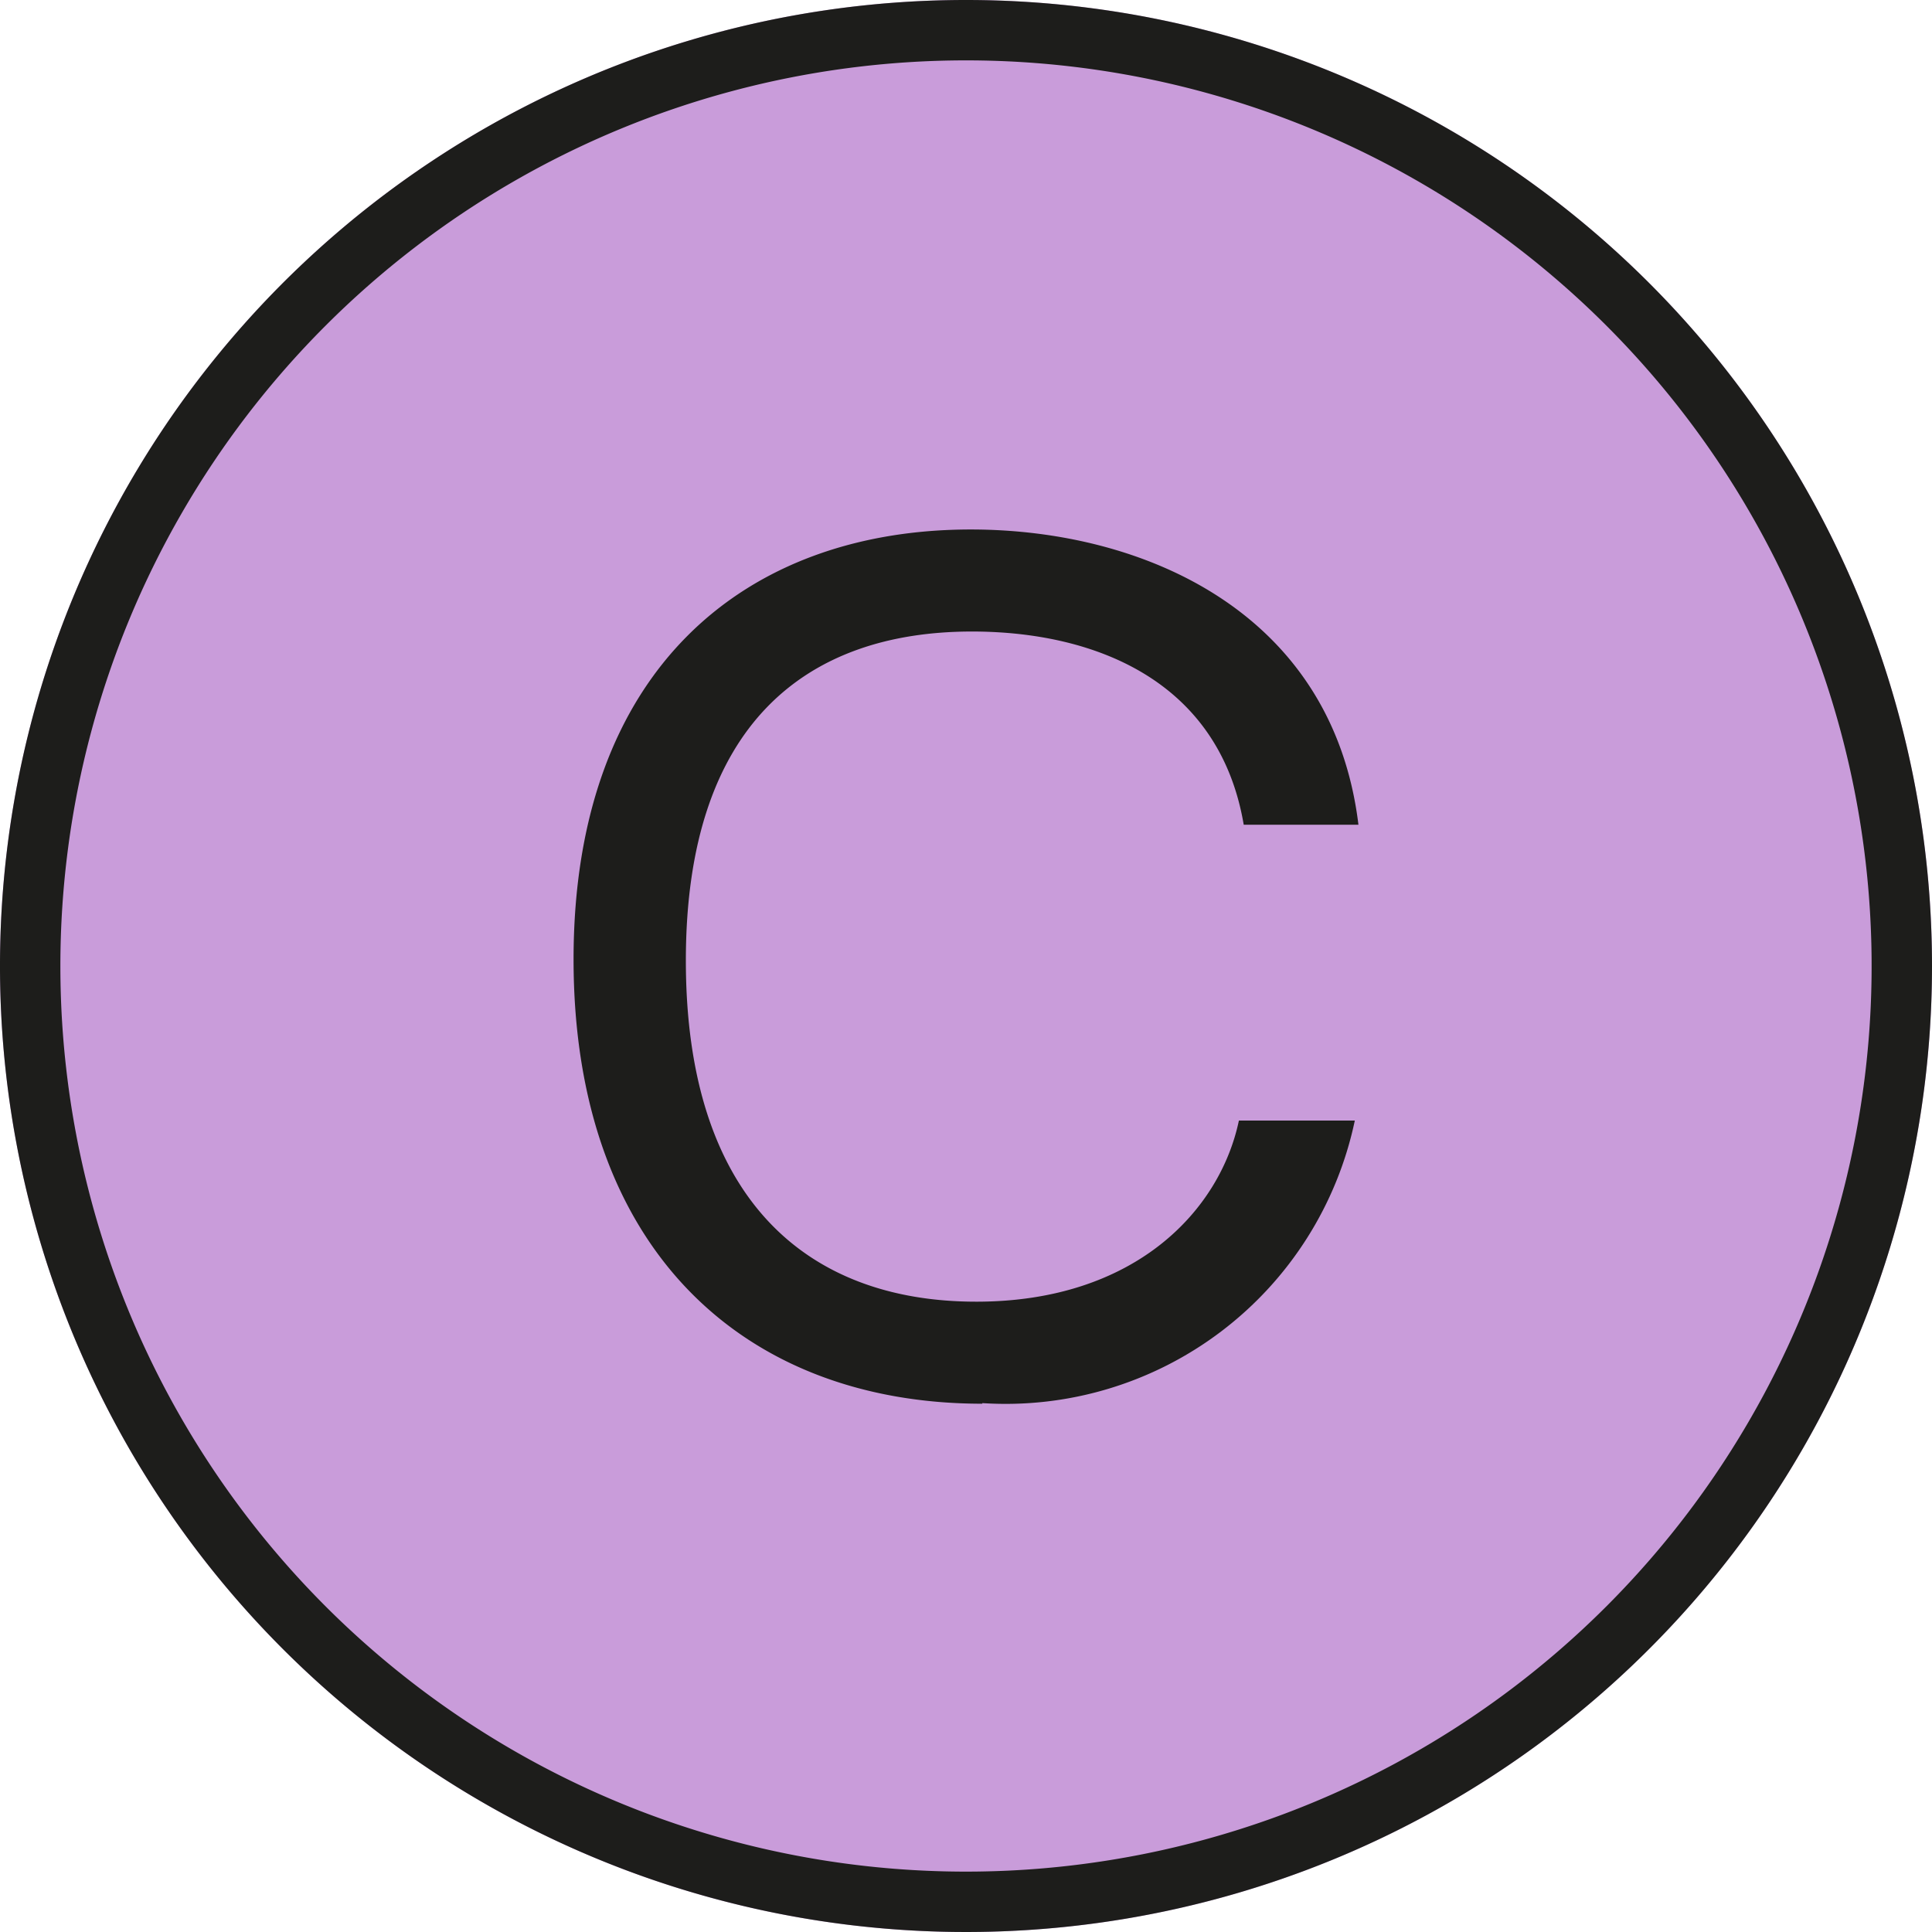 <svg id="Capa_1" data-name="Capa 1" xmlns="http://www.w3.org/2000/svg" viewBox="0 0 32 32"><defs><style>.cls-1{fill:#c99cda;}.cls-2{fill:#1d1d1b;}</style></defs><title>favicon_01</title><path class="cls-1" d="M16,32A16,16,0,1,0,0,16,16,16,0,0,0,16,32" transform="translate(0 0)"/><path class="cls-2" d="M16,1A15,15,0,1,1,1,16,15,15,0,0,1,16,1m0-1A16,16,0,1,0,32,16,16,16,0,0,0,16,0Z" transform="translate(0 0)"/><path class="cls-2" d="M16.27,23.24a5.91,5.91,0,0,0,6.17-4.68H20.52c-.31,1.48-1.71,3-4.35,3-2.83,0-4.81-1.73-4.81-5.65s2-5.45,4.74-5.45c2,0,4.09.79,4.5,3.2h1.9c-.43-3.53-3.57-4.89-6.42-4.89-3.73,0-6.58,2.31-6.58,7.12s2.83,7.36,6.77,7.36" transform="translate(0 0)"/></svg>